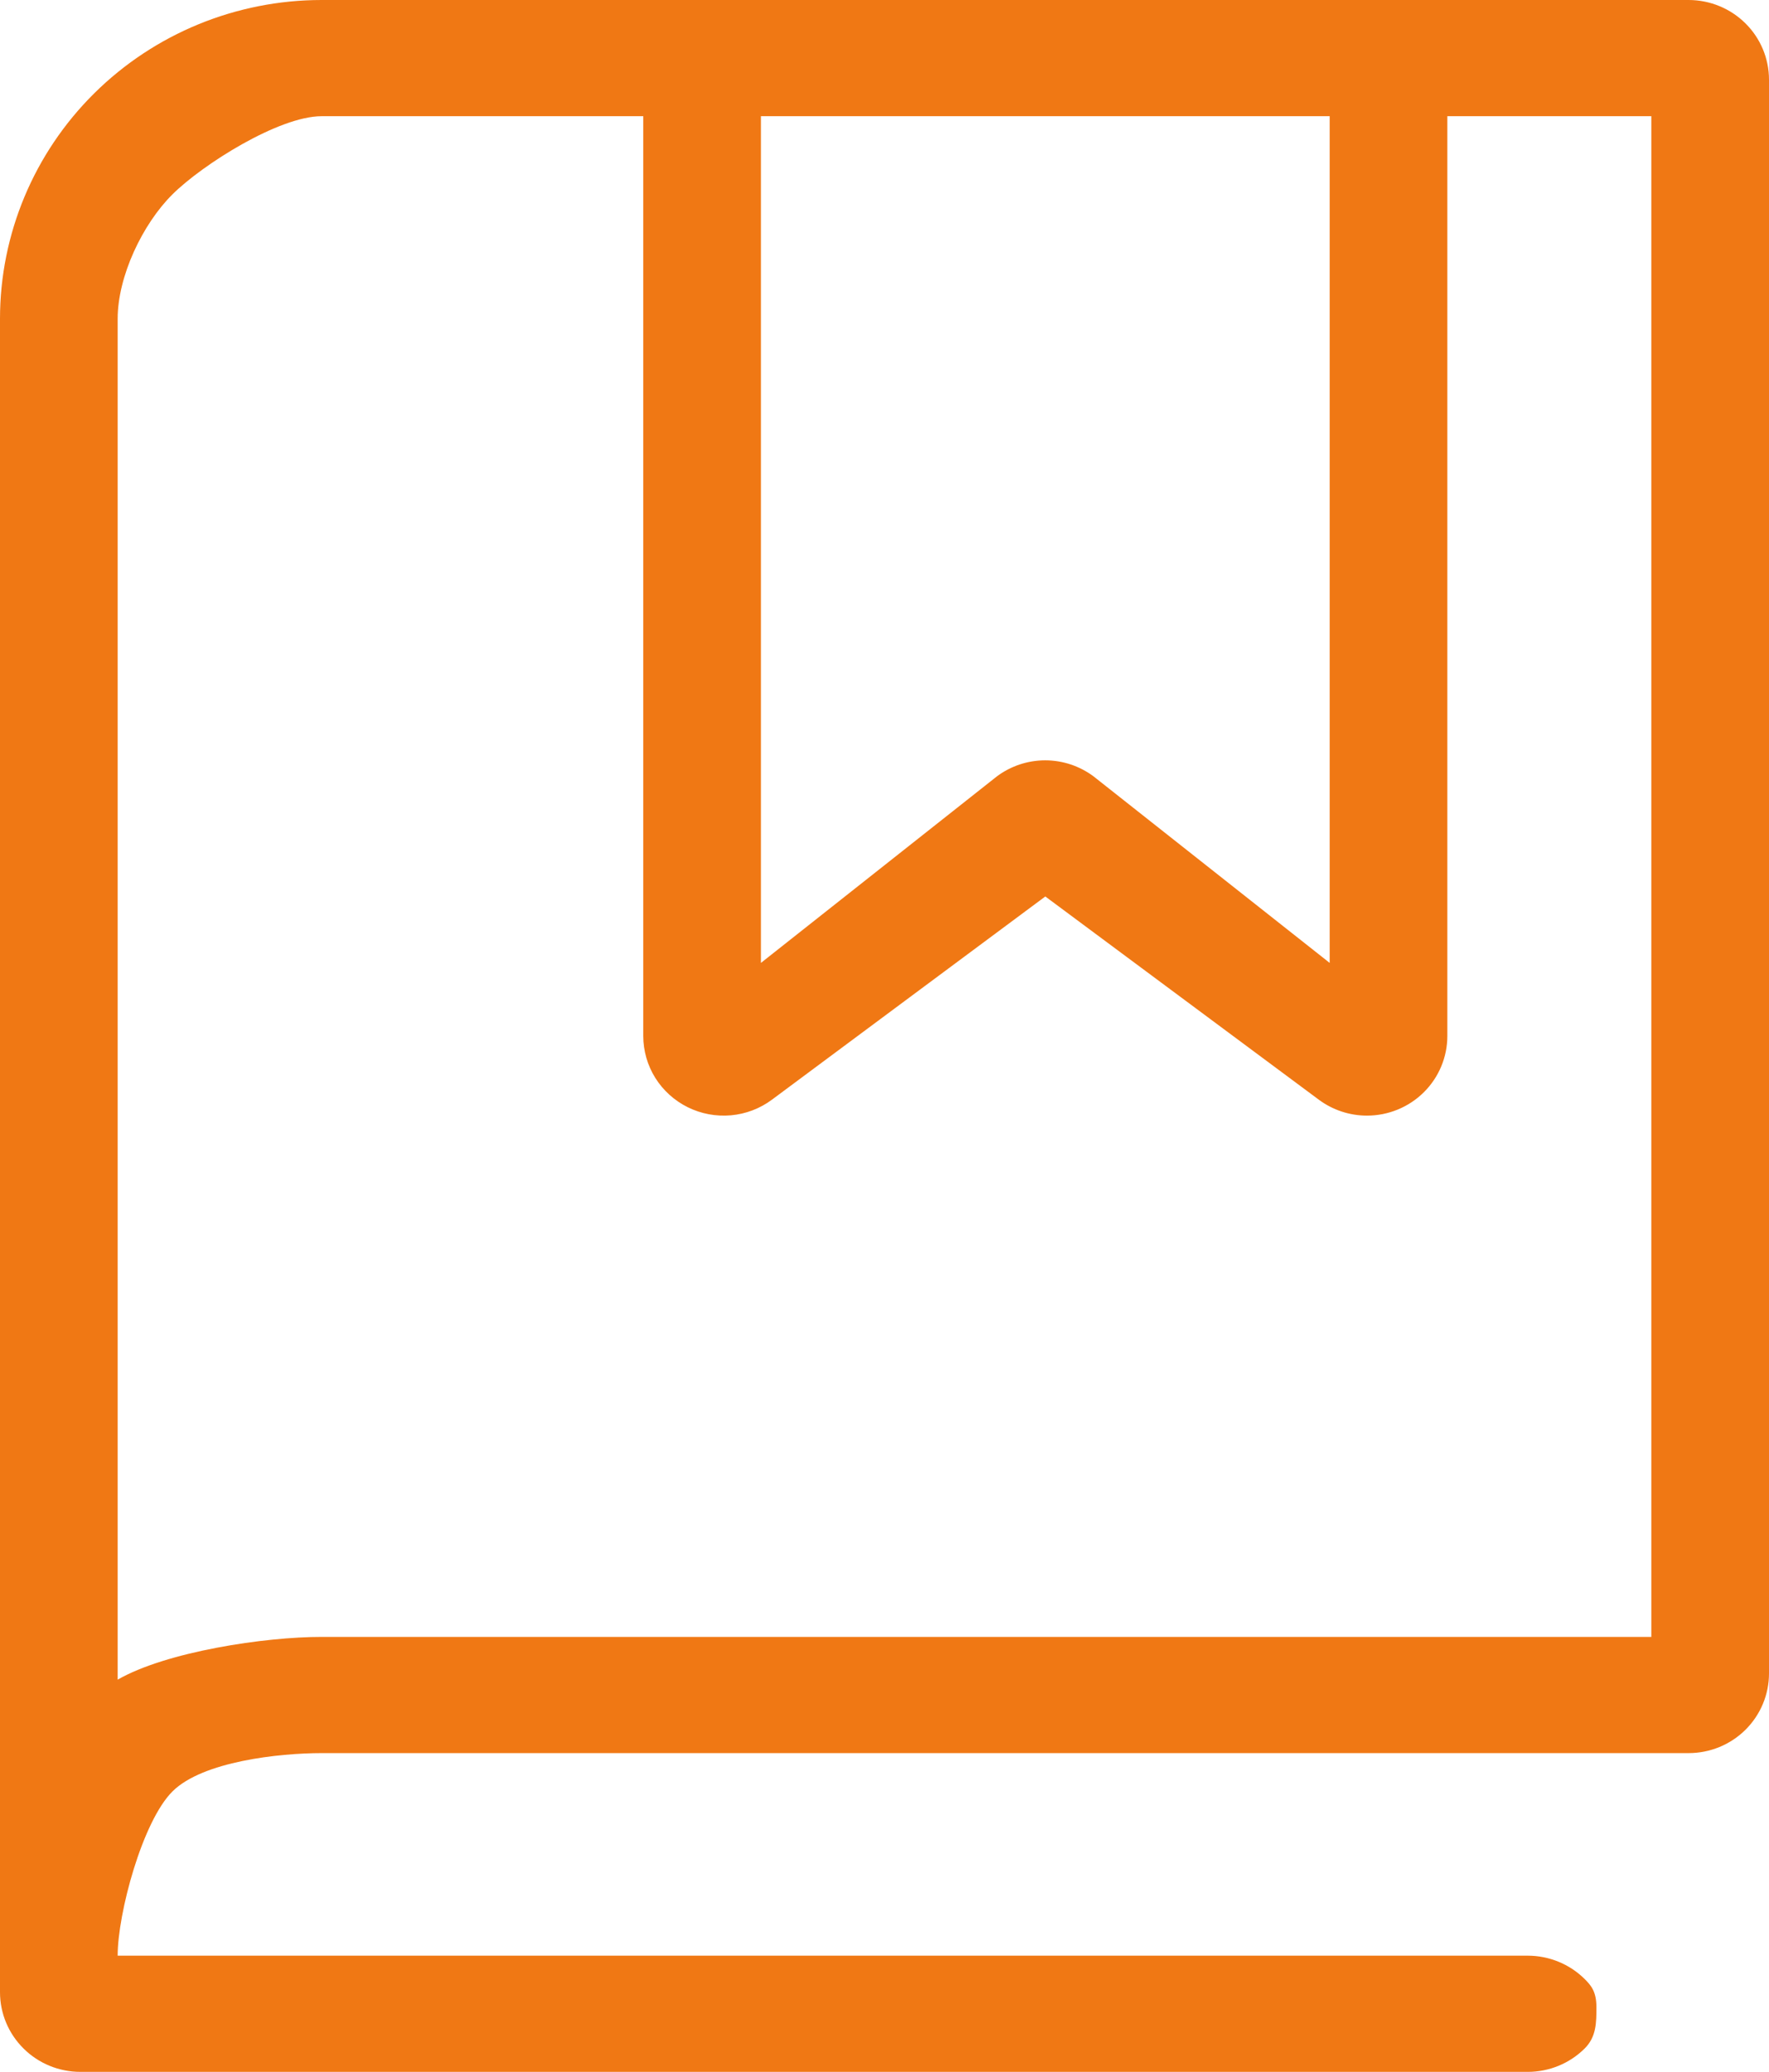 <?xml version="1.0" encoding="UTF-8"?> <svg xmlns="http://www.w3.org/2000/svg" width="41" height="48" viewBox="0 0 41 48" fill="none"><path d="M39.136 0H7.455C5.477 0 3.581 0.778 2.183 2.163C0.785 3.548 0 5.426 0 7.385V46.154C0 46.644 0.196 47.113 0.546 47.459C0.895 47.806 1.369 48 1.864 48H35.409C35.903 48 36.377 47.806 36.727 47.459C37 47.189 37 46.856 37 46.5C37 46.144 36.88 46 36.727 45.848C36.377 45.502 35.903 45.308 35.409 45.308H2.727C2.727 44.328 3.301 42.192 4 41.5C4.699 40.808 6.466 40.615 7.455 40.615H39.136C39.631 40.615 40.105 40.421 40.454 40.075C40.804 39.728 41 39.259 41 38.769V1.846C41 1.357 40.804 0.887 40.454 0.541C40.105 0.195 39.631 0 39.136 0ZM17.636 2.692H30.818V22.308L25.343 17.985C25.02 17.745 24.628 17.615 24.225 17.615C23.822 17.615 23.429 17.745 23.107 17.985L17.636 22.308V2.692ZM38.273 37.923H7.455C6.146 37.921 3.86 38.263 2.727 38.913V7.385C2.727 6.405 3.301 5.192 4 4.5C4.699 3.808 6.466 2.692 7.455 2.692H14.909V24C14.909 24.343 15.005 24.679 15.187 24.971C15.369 25.262 15.63 25.498 15.939 25.651C16.249 25.805 16.595 25.869 16.94 25.839C17.285 25.808 17.614 25.683 17.891 25.477L24.227 20.769L30.566 25.477C30.888 25.716 31.279 25.846 31.682 25.846C32.176 25.846 32.65 25.652 33 25.305C33.349 24.959 33.545 24.49 33.545 24V2.692H38.273V37.923Z" fill="#F07814"></path></svg> 